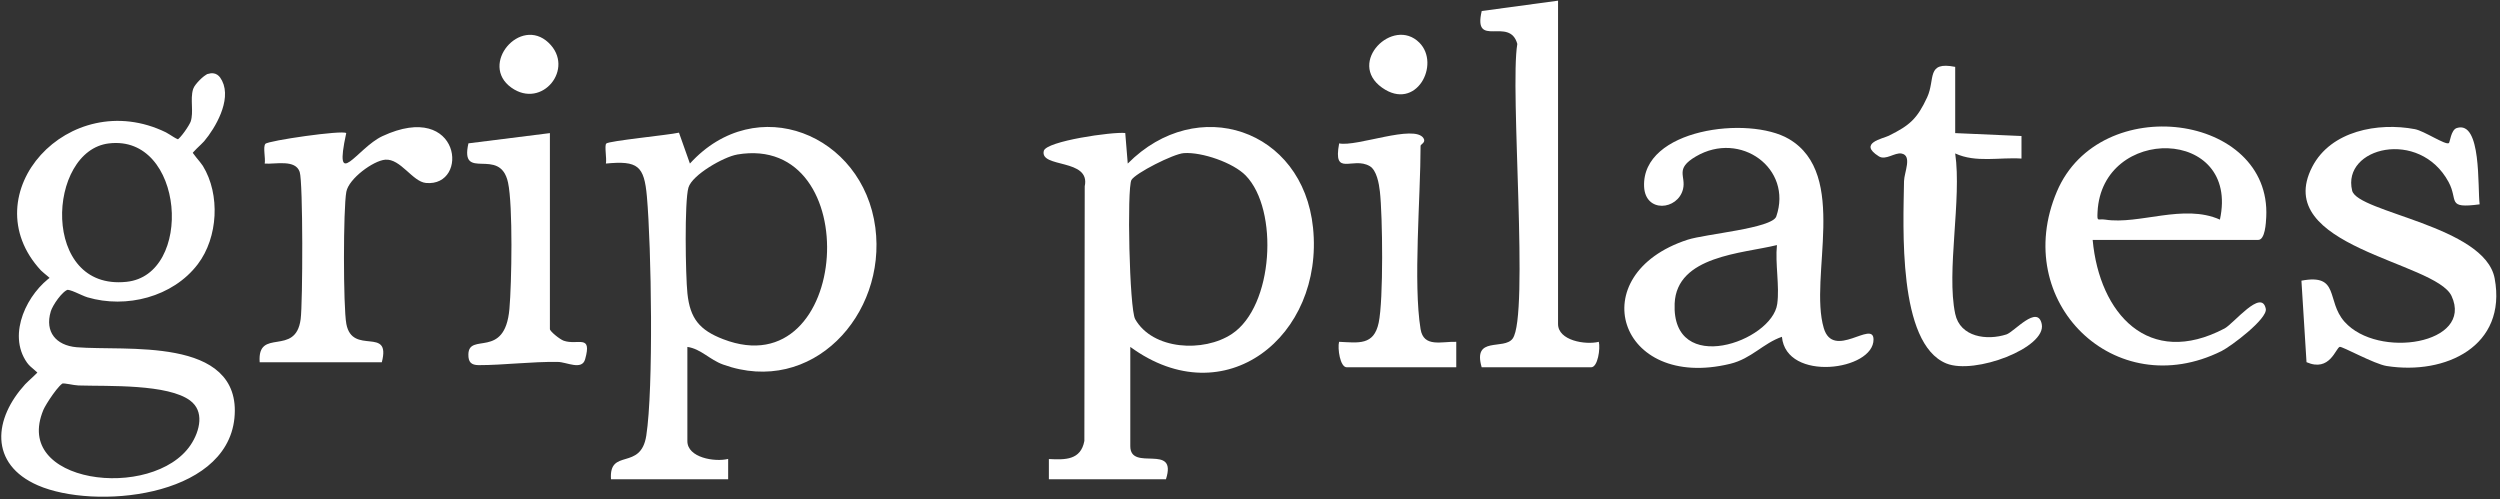 <svg width="491" height="98" viewBox="0 0 491 98" fill="none" xmlns="http://www.w3.org/2000/svg">
<rect x="0" y="0" width="491" height="98" fill="#333333" stroke="none"/>
<path d="M206 94.133V90.153C209.22 90.323 212.26 90.373 212.97 86.603L213.04 36.583C214.24 31.053 204.19 33.073 205 29.643C205.45 27.713 218.51 25.853 221 26.123L221.49 32.123C235.11 18.393 255.89 25.303 257.88 44.733C260.06 65.983 240.6 81.733 221.99 68.133V87.633C221.99 92.753 231.32 86.883 228.99 94.133H205.99H206ZM244.66 34.474C242.21 31.953 236.05 29.823 232.51 30.073C230.45 30.213 222.99 34.013 222.22 35.343C221.31 36.923 221.81 60.693 222.95 62.683C226.39 68.733 236.39 69.273 241.95 65.583C250.14 60.143 251.19 41.203 244.66 34.474Z" fill="white"/>
<path d="M135 68.133V86.633C135 89.893 140.37 90.783 143.01 90.133V94.133H120C119.56 87.913 125.84 92.553 126.93 85.563C128.37 76.313 127.93 48.493 127.05 38.583C126.51 32.573 125.3 31.513 119 32.123C119.19 31.093 118.68 28.633 119.07 28.193C119.55 27.663 131.31 26.523 133.35 26.053L135.5 32.123C148.53 17.813 169.52 26.343 171.92 44.714C174.15 61.824 159.49 77.883 142.03 71.603C139.33 70.633 137.68 68.523 135 68.133ZM144.74 30.363C142.17 30.803 135.95 34.313 135.21 36.843C134.41 39.574 134.64 54.123 135.01 57.633C135.53 62.573 137.4 64.833 142.02 66.613C167.19 76.323 170.24 25.983 144.75 30.353L144.74 30.363Z" fill="white"/>
<path d="M349.98 66.143C346.24 67.443 344 70.433 339.81 71.453C317.76 76.803 310.59 53.893 331.44 47.083C334.94 45.943 348.05 44.853 348.86 42.513C352.12 33.083 341.82 25.593 333.08 30.723C328.83 33.213 331.19 34.543 330.54 37.163C329.51 41.283 323.13 41.893 322.9 36.643C322.42 25.293 343.44 22.663 351.34 27.293C363.2 34.253 355.22 54.403 358.19 64.443C360.06 70.743 367.9 62.773 367.96 66.643C368.05 72.783 350.8 75.093 349.97 66.153L349.98 66.143ZM348.99 48.133C342.2 49.803 329.3 50.223 328.9 59.613C328.29 74.003 348.04 67.123 349.05 59.683C349.53 56.183 348.62 51.783 348.99 48.133Z" fill="white"/>
<path d="M480.96 28.103C481.18 27.953 481.36 25.513 482.51 25.143C487.42 23.593 486.57 36.863 487 40.133C480.39 41.003 482.88 39.403 480.9 35.743C475.18 25.173 459.9 28.933 461.96 37.433C463 41.743 488.02 44.353 489.95 54.673C492.43 67.993 480.3 73.703 468.74 71.883C466.32 71.503 460.01 68.003 459.53 68.123C458.74 68.323 457.6 73.143 453 71.133L452 55.123C459.59 53.693 456.82 59.073 460.45 63.173C467.01 70.583 485.84 67.553 481.49 58.143C478.35 51.343 445.98 48.513 454.13 32.753C457.8 25.673 467.05 24.003 474.27 25.363C476.13 25.713 480.3 28.563 480.96 28.103Z" fill="white"/>
<path d="M411 47.133C412.33 61.603 421.98 72.363 436.9 64.513C438.69 63.573 444.17 56.593 445 60.643C445.4 62.593 438.17 68.023 436.32 68.943C415.35 79.383 394.78 59.243 403.98 37.603C412.42 17.753 446.12 22.323 445.09 42.633C445.03 43.763 444.88 47.123 443.5 47.123H411V47.133ZM435.99 43.133C439.97 24.883 412.81 24.523 411.96 41.613C411.85 43.733 412 42.903 413.46 43.133C420.14 44.173 428.87 39.953 435.99 43.133Z" fill="white"/>
<path d="M306 0.133V63.633C306 66.883 311.36 67.783 314.01 67.133C314.33 68.443 313.82 72.133 312.5 72.133H291C289.19 65.903 295.39 68.843 297.09 66.493C300.35 61.993 296.5 17.413 298 8.633C296.5 3.123 289.24 9.673 291.01 2.163L305.99 0.133H306Z" fill="white"/>
<path d="M384 61.633C384.97 66.233 390.24 66.913 394.06 65.683C395.57 65.193 400.19 59.724 401 63.654C401.95 68.293 387.84 73.653 382.26 71.383C372.66 67.483 373.82 44.413 373.95 35.584C373.98 33.873 375.61 30.553 373.46 30.154C372.13 29.904 370.35 31.553 369 30.703C364.85 28.103 369.81 27.233 370.97 26.654C375.07 24.623 376.54 23.323 378.49 19.123C380.15 15.543 378.23 11.993 384 13.133V26.143L397.02 26.713V31.143C392.68 30.853 388.05 32.013 384 30.133C385.31 39.143 382.24 53.303 384 61.633Z" fill="white"/>
<path d="M51 71.133C50.5 64.223 58.06 70.163 59.05 62.683C59.47 59.493 59.53 35.783 58.86 33.773C58.03 31.263 54.15 32.273 51.99 32.133C52.18 31.043 51.61 28.883 52.12 28.253C52.63 27.623 67.35 25.493 68 26.143C65.45 37.873 70.15 29.053 75.1 26.743C90.59 19.533 92.27 36.753 83.65 35.933C81.01 35.683 78.67 31.113 75.66 31.363C73.3 31.563 68.5 35.083 68.02 37.663C67.4 40.973 67.4 60.303 68.02 63.613C69.21 69.923 76.85 63.953 74.99 71.143H50.99L51 71.133Z" fill="white"/>
<path d="M279 64.633C279.6 68.313 283.11 67.043 286.01 67.133V72.133H264.5C263.19 72.133 262.67 68.443 262.99 67.133C266.81 67.303 269.81 67.894 270.77 63.404C271.73 58.913 271.55 42.383 271.01 37.613C270.84 36.083 270.38 33.413 269.01 32.623C265.66 30.683 261.75 34.864 263.01 28.163C266.44 28.884 277.77 24.353 279.57 27.133C280.12 27.983 279 28.343 279 28.633C279 38.613 277.53 55.673 279 64.633Z" fill="white"/>
<path d="M108 26.133V64.633C108 65.073 109.96 66.663 110.73 66.923C113.48 67.873 116.33 65.523 114.92 70.553C114.29 72.803 111.3 71.103 109.56 71.083C104.34 71.003 98.97 71.713 94.04 71.713C92.52 71.713 91.97 71.093 91.99 69.633C92.03 65.163 99.16 70.693 100.05 60.683C100.5 55.623 100.75 40.343 99.78 35.863C98.21 28.573 90.24 35.863 92 28.153L108 26.143V26.133Z" fill="white"/>
<path d="M107.74 8.393C113.01 13.403 106.47 21.534 100.42 17.203C94.07 12.653 102.17 3.103 107.74 8.393Z" fill="white"/>
<path d="M278.76 8.373C282.99 12.613 278.12 21.973 271.42 17.203C264.49 12.263 273.6 3.213 278.76 8.373Z" fill="white"/>
<path d="M41.132 15.209C42.11 14.948 42.532 15.386 42.944 16.193C44.64 19.524 41.686 24.692 39.522 27.257C39.044 27.822 37.083 29.472 37.036 29.963C36.994 30.395 38.786 32.29 39.202 32.969C42.489 38.322 42.046 46.438 38.252 51.432C33.554 57.615 24.731 59.843 17.391 57.675C16.317 57.359 13.891 55.946 13.041 56.206C11.679 56.624 9.673 59.56 9.261 60.921C7.889 65.458 10.504 68.569 15.016 68.946C24.563 69.742 46.831 66.809 45.294 82.059C43.788 97.012 18.469 99.312 7.736 94.637C-1.318 90.692 -0.396 82.444 5.494 75.979C5.924 75.508 8.299 73.429 8.299 73.189C7.738 72.276 6.578 71.718 5.924 70.797C2.242 65.611 6.071 57.948 10.763 54.756C10.85 54.34 8.998 53.041 8.597 52.609C-4.661 38.327 13.914 17.722 32.261 26.669C32.938 27 34.657 28.335 35.176 28.101C35.985 27.737 37.894 24.959 38.18 24.056C38.838 21.971 38.072 19.474 38.651 17.701C38.864 17.046 40.478 15.384 41.13 15.213L41.132 15.209ZM21.278 27.424C8.167 29.011 7.002 57.969 24.919 56.097C39.171 54.607 37.183 25.5 21.278 27.424ZM12.161 74.573C11.115 74.718 8.307 79.068 7.84 80.185C1.27 95.903 30.215 99.414 38.041 87.837C40.046 84.873 41.084 80.508 37.768 78.05C33.097 74.585 21.212 75.144 15.418 74.955C14.569 74.928 12.881 74.471 12.159 74.571L12.161 74.573Z" fill="white" stroke="white" stroke-width="1.5"/>
</svg>
